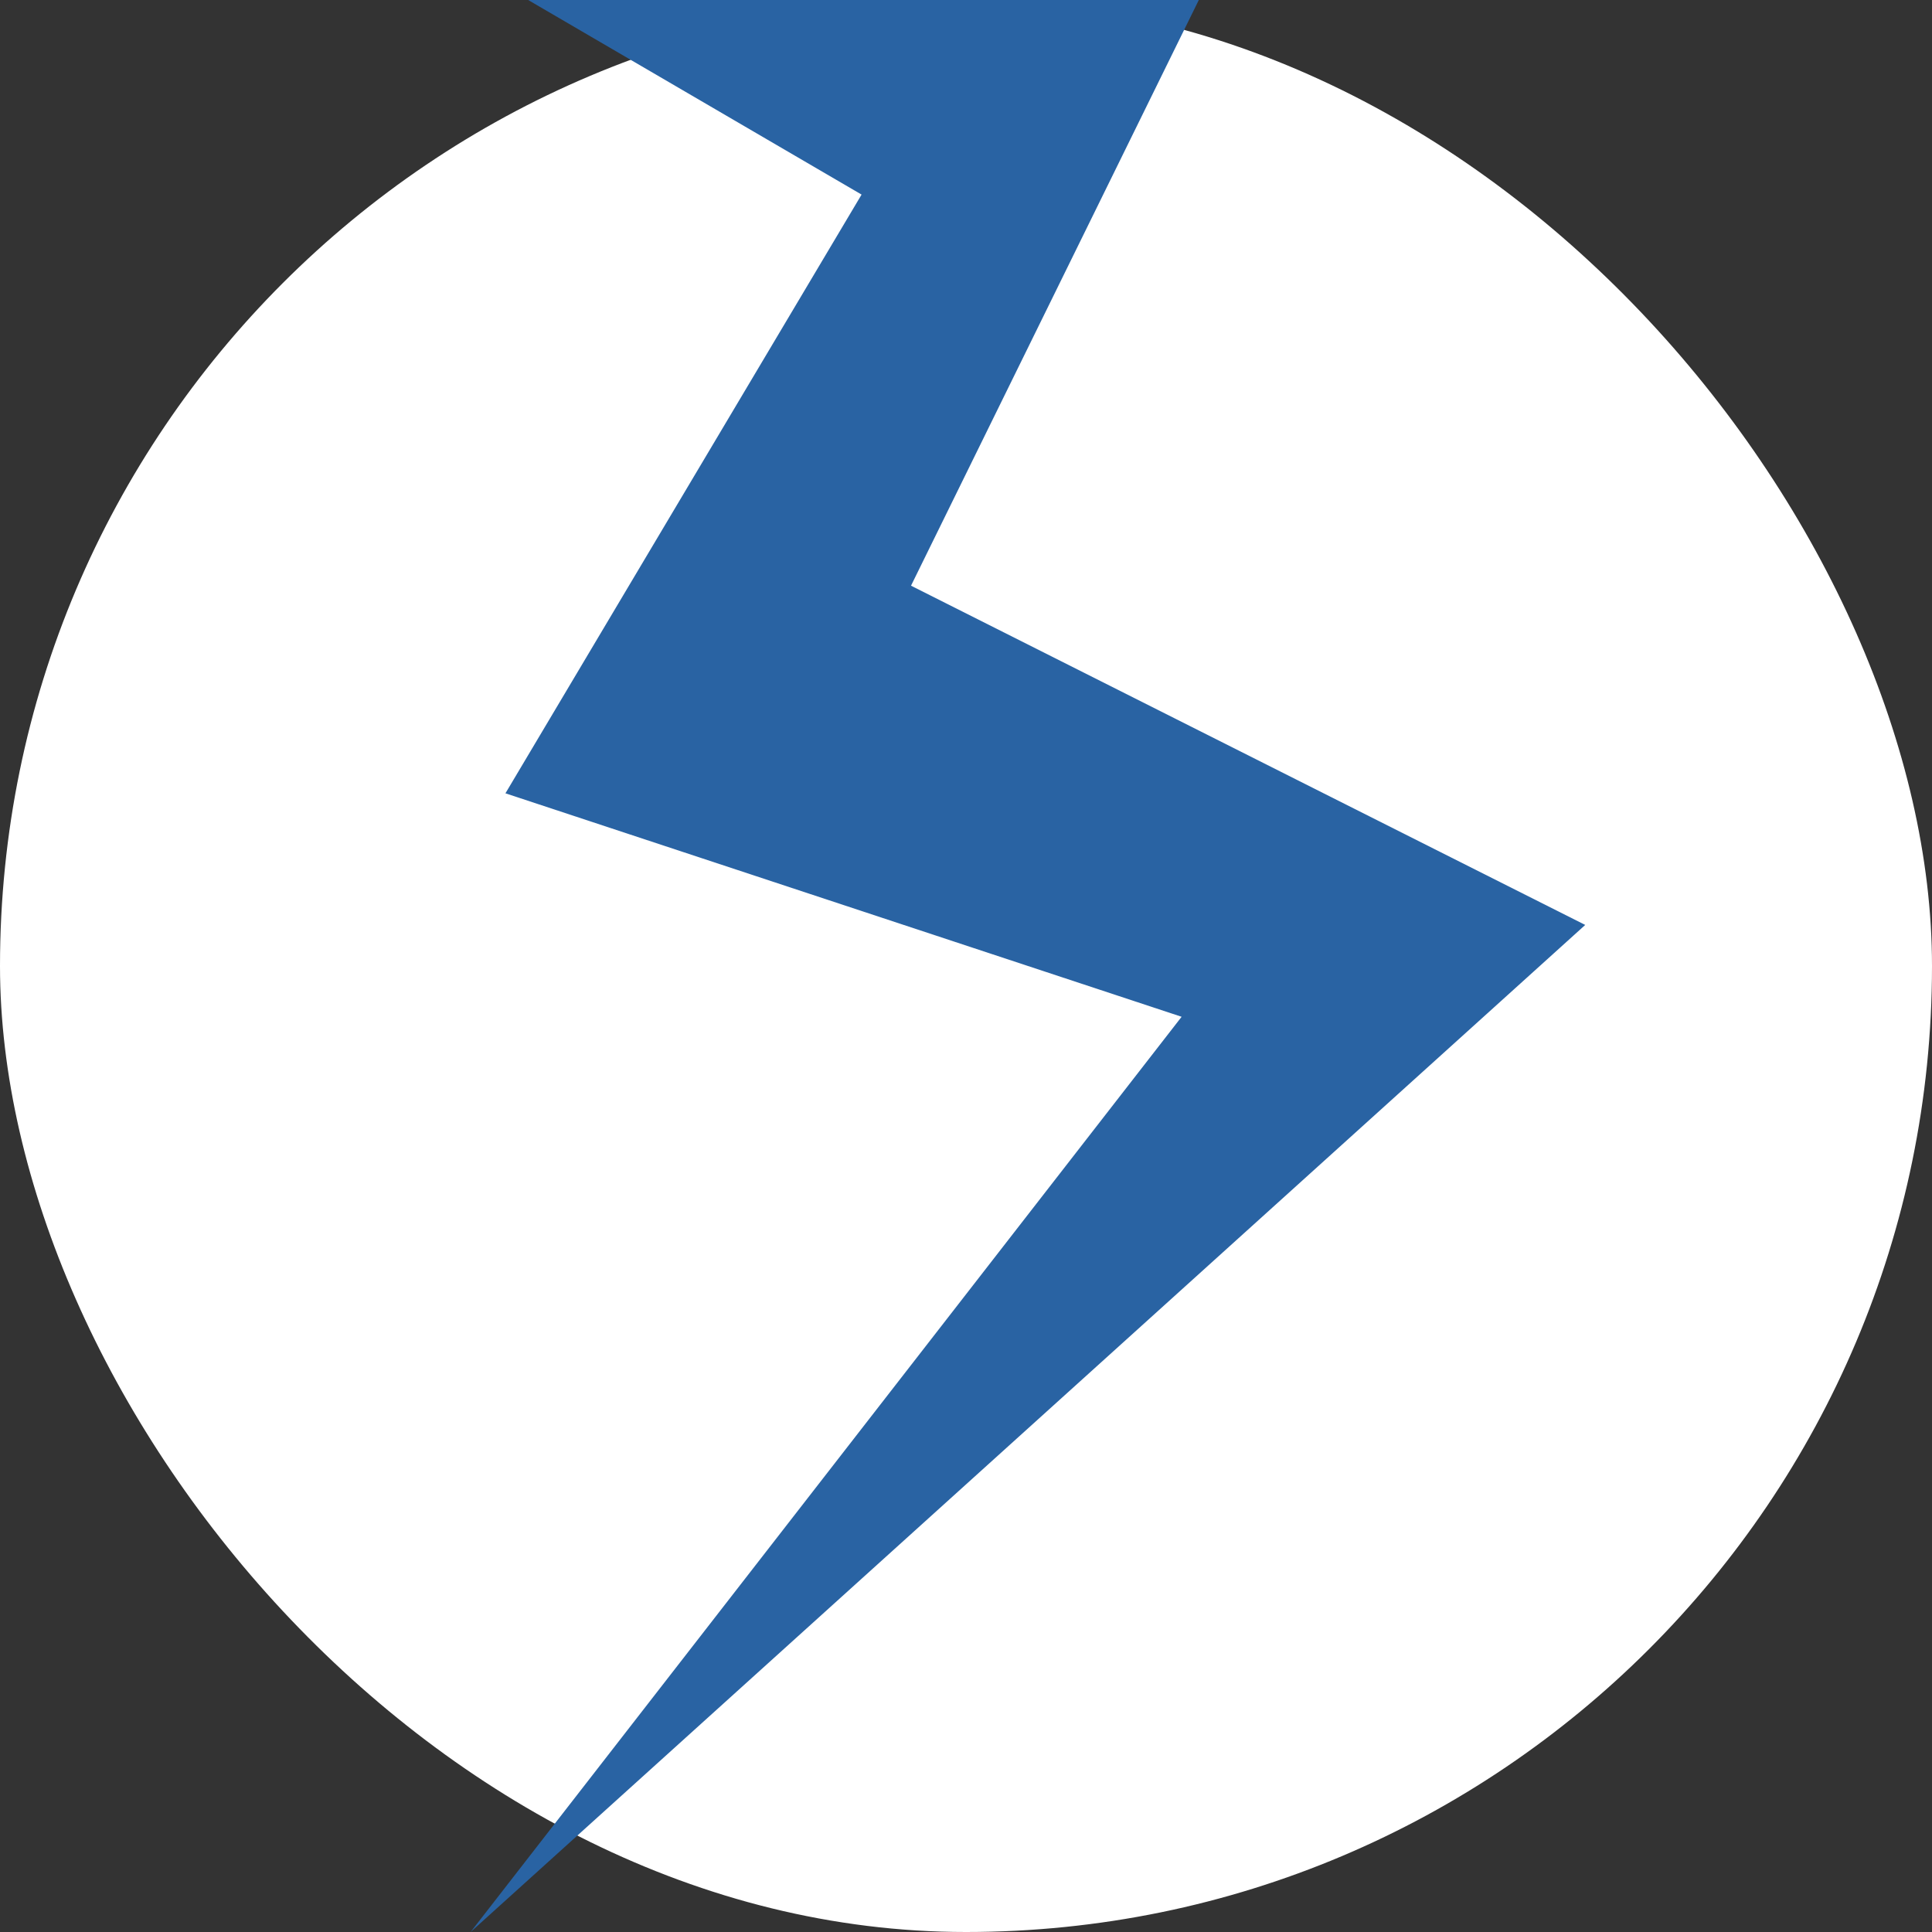 <svg width="78" height="78" viewBox="0 0 78 78" fill="none" xmlns="http://www.w3.org/2000/svg">
<rect x="0" y="0" width="78" height="78" fill="#333333" stroke="none"/>
<rect width="78" height="78" rx="39" fill="white"/>
<path d="M21.323 0L34.784 7.856L20.406 32.028L47.705 41.05L19 78L64 37.342L36.78 23.646L48.399 0H21.323Z" fill="#2963A3"/>
</svg>
